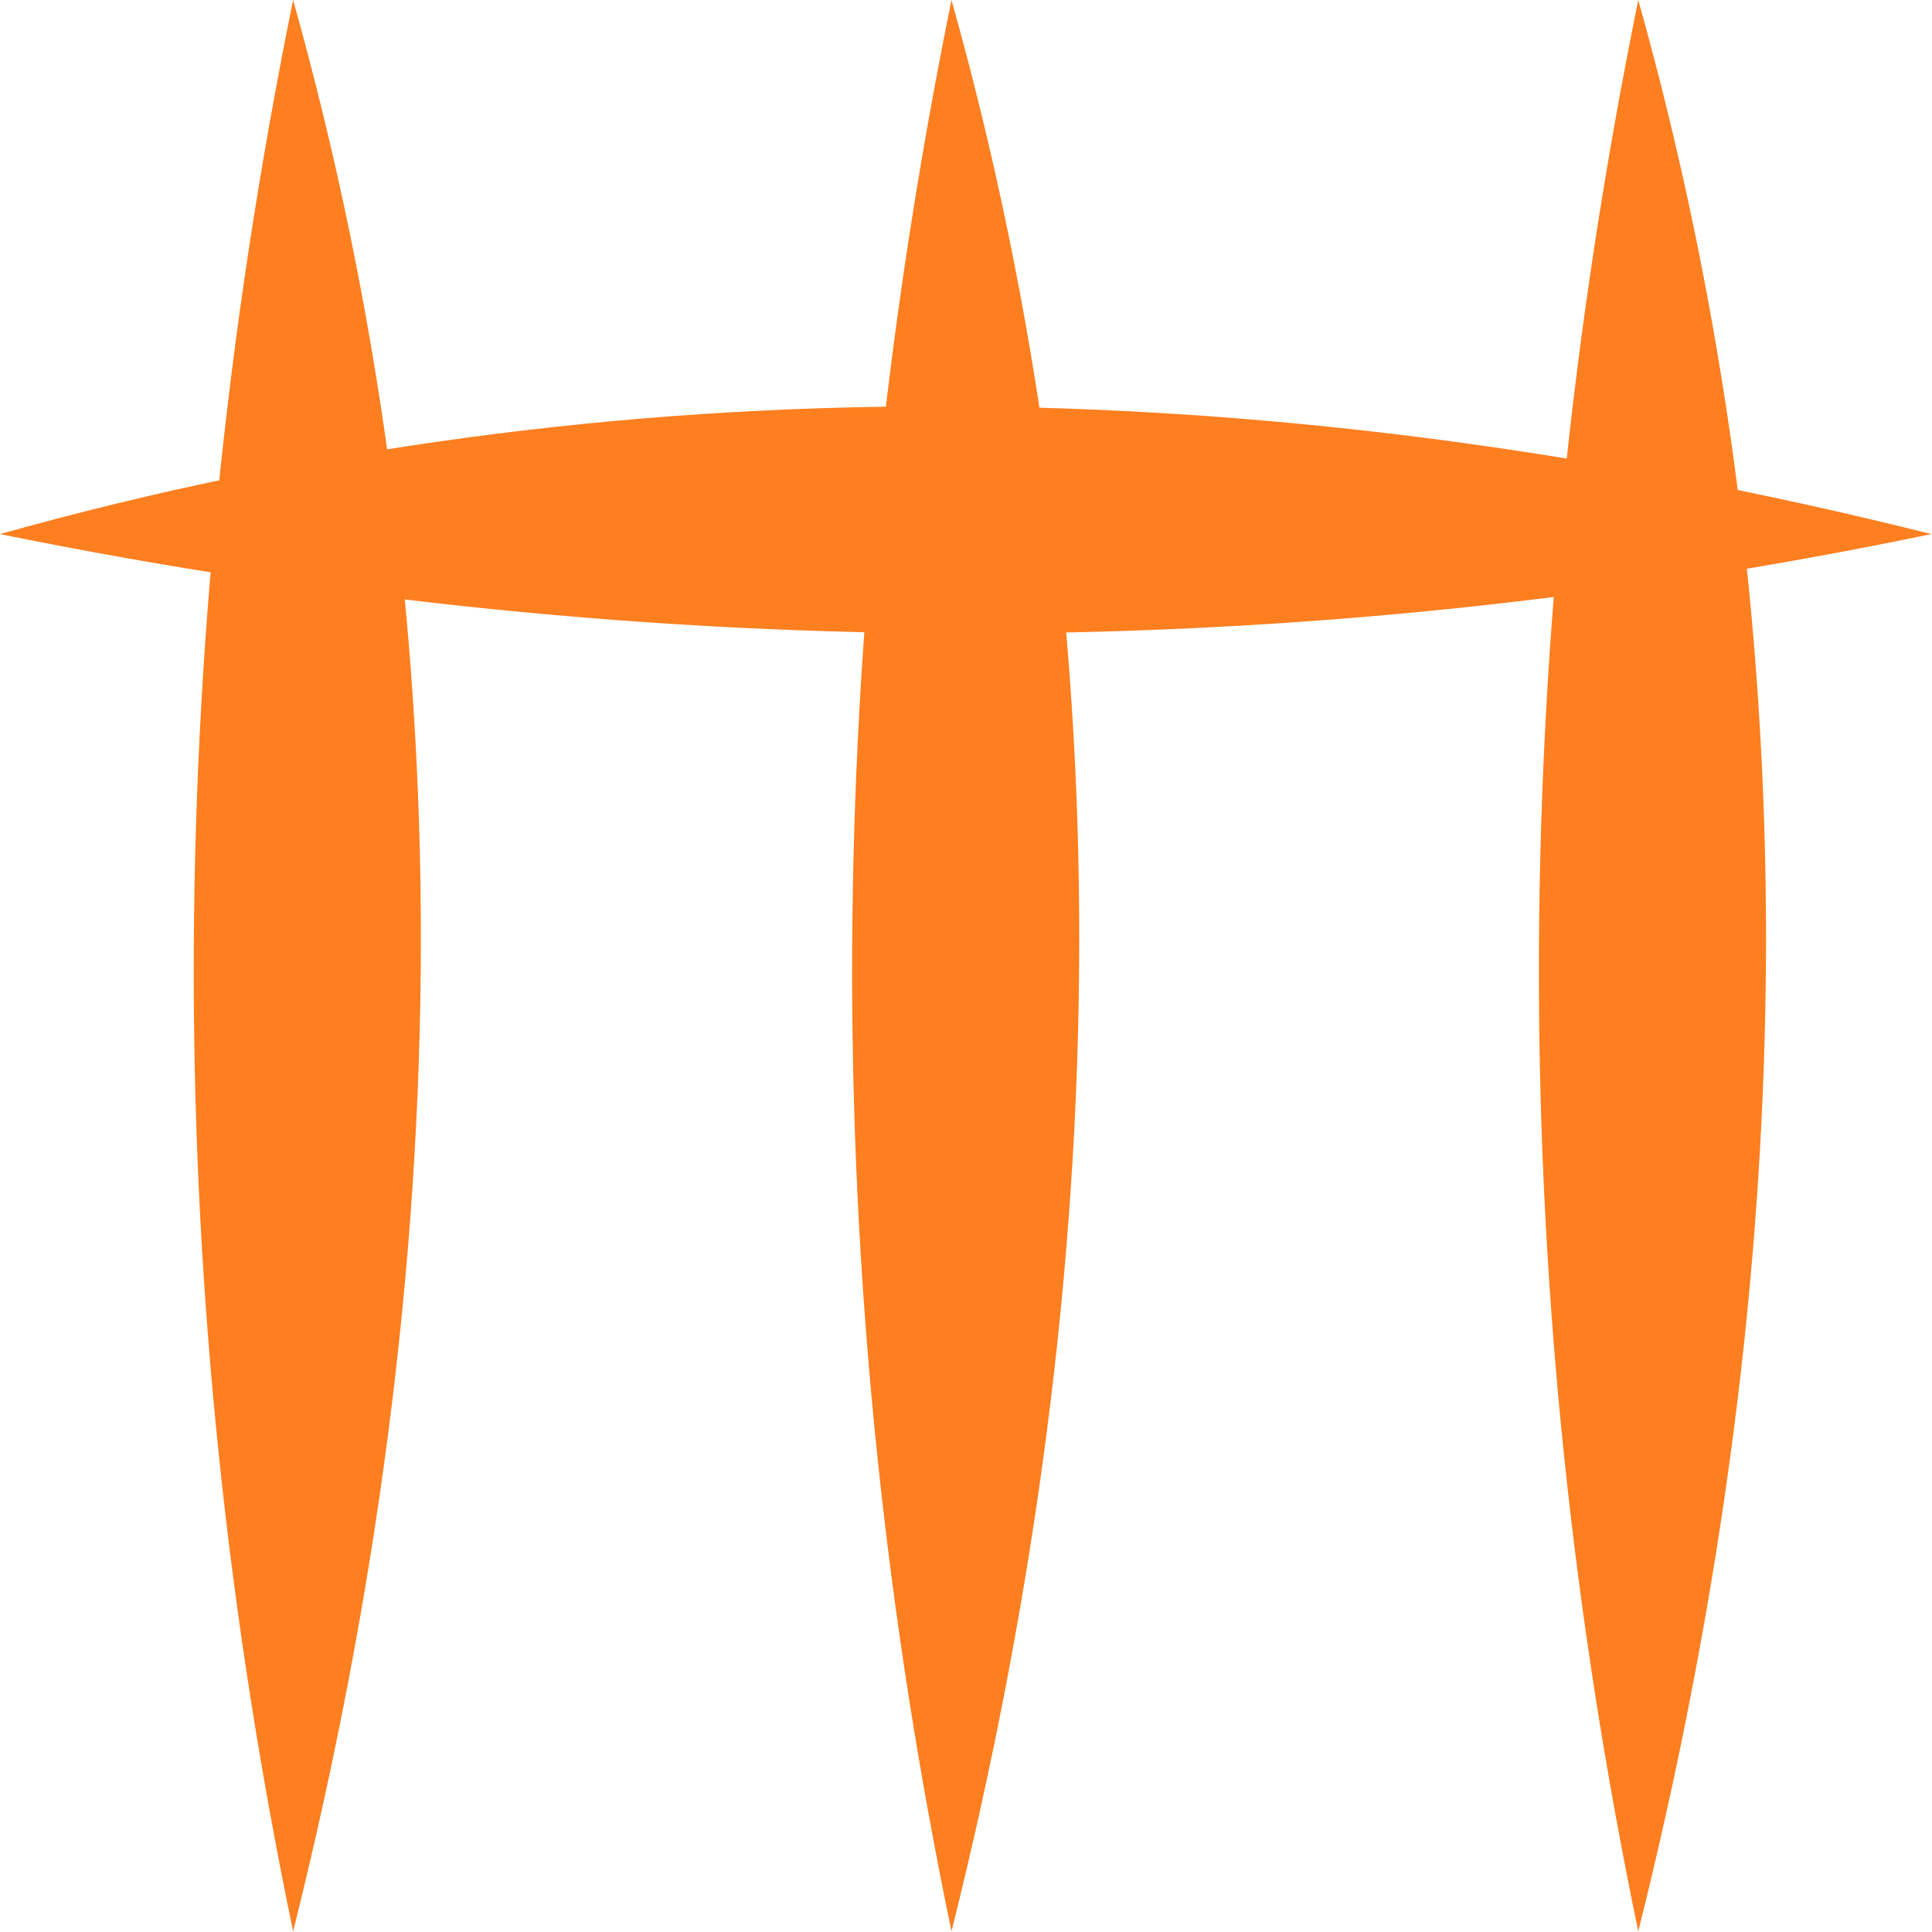 <?xml version="1.0" encoding="UTF-8" standalone="no"?>
<!DOCTYPE svg PUBLIC "-//W3C//DTD SVG 1.1//EN" "http://www.w3.org/Graphics/SVG/1.1/DTD/svg11.dtd">

<svg id='logo' width="100%" height="100%" viewBox="0 0 2084 2084" version="1.1" xmlns="http://www.w3.org/2000/svg" xmlns:xlink="http://www.w3.org/1999/xlink" xml:space="preserve" xmlns:serif="http://www.serif.com/" style="fill-rule:evenodd;clip-rule:evenodd;stroke-linejoin:round;stroke-miterlimit:2;"><path d="M1026.36,0c-145.505,715.231 -140.307,1408.93 -0,2083.33c181.358,-724.67 186.113,-1419.91 -0,-2083.33Z" style="fill:#fd7f20;"/><path d="M1767.16,0c-145.504,715.231 -140.306,1408.93 0,2083.33c181.359,-724.67 186.114,-1419.91 0,-2083.33Z" style="fill:#fd7f20;"/><path d="M316.169,0c-145.505,715.231 -140.307,1408.93 -0,2083.33c181.358,-724.67 186.113,-1419.91 -0,-2083.33Z" style="fill:#fd7f20;"/><path d="M0,576.089c715.231,145.505 1408.93,140.306 2083.33,-0c-724.67,-181.359 -1419.91,-186.114 -2083.33,-0Z" style="fill:#fd7f20;"/></svg>

